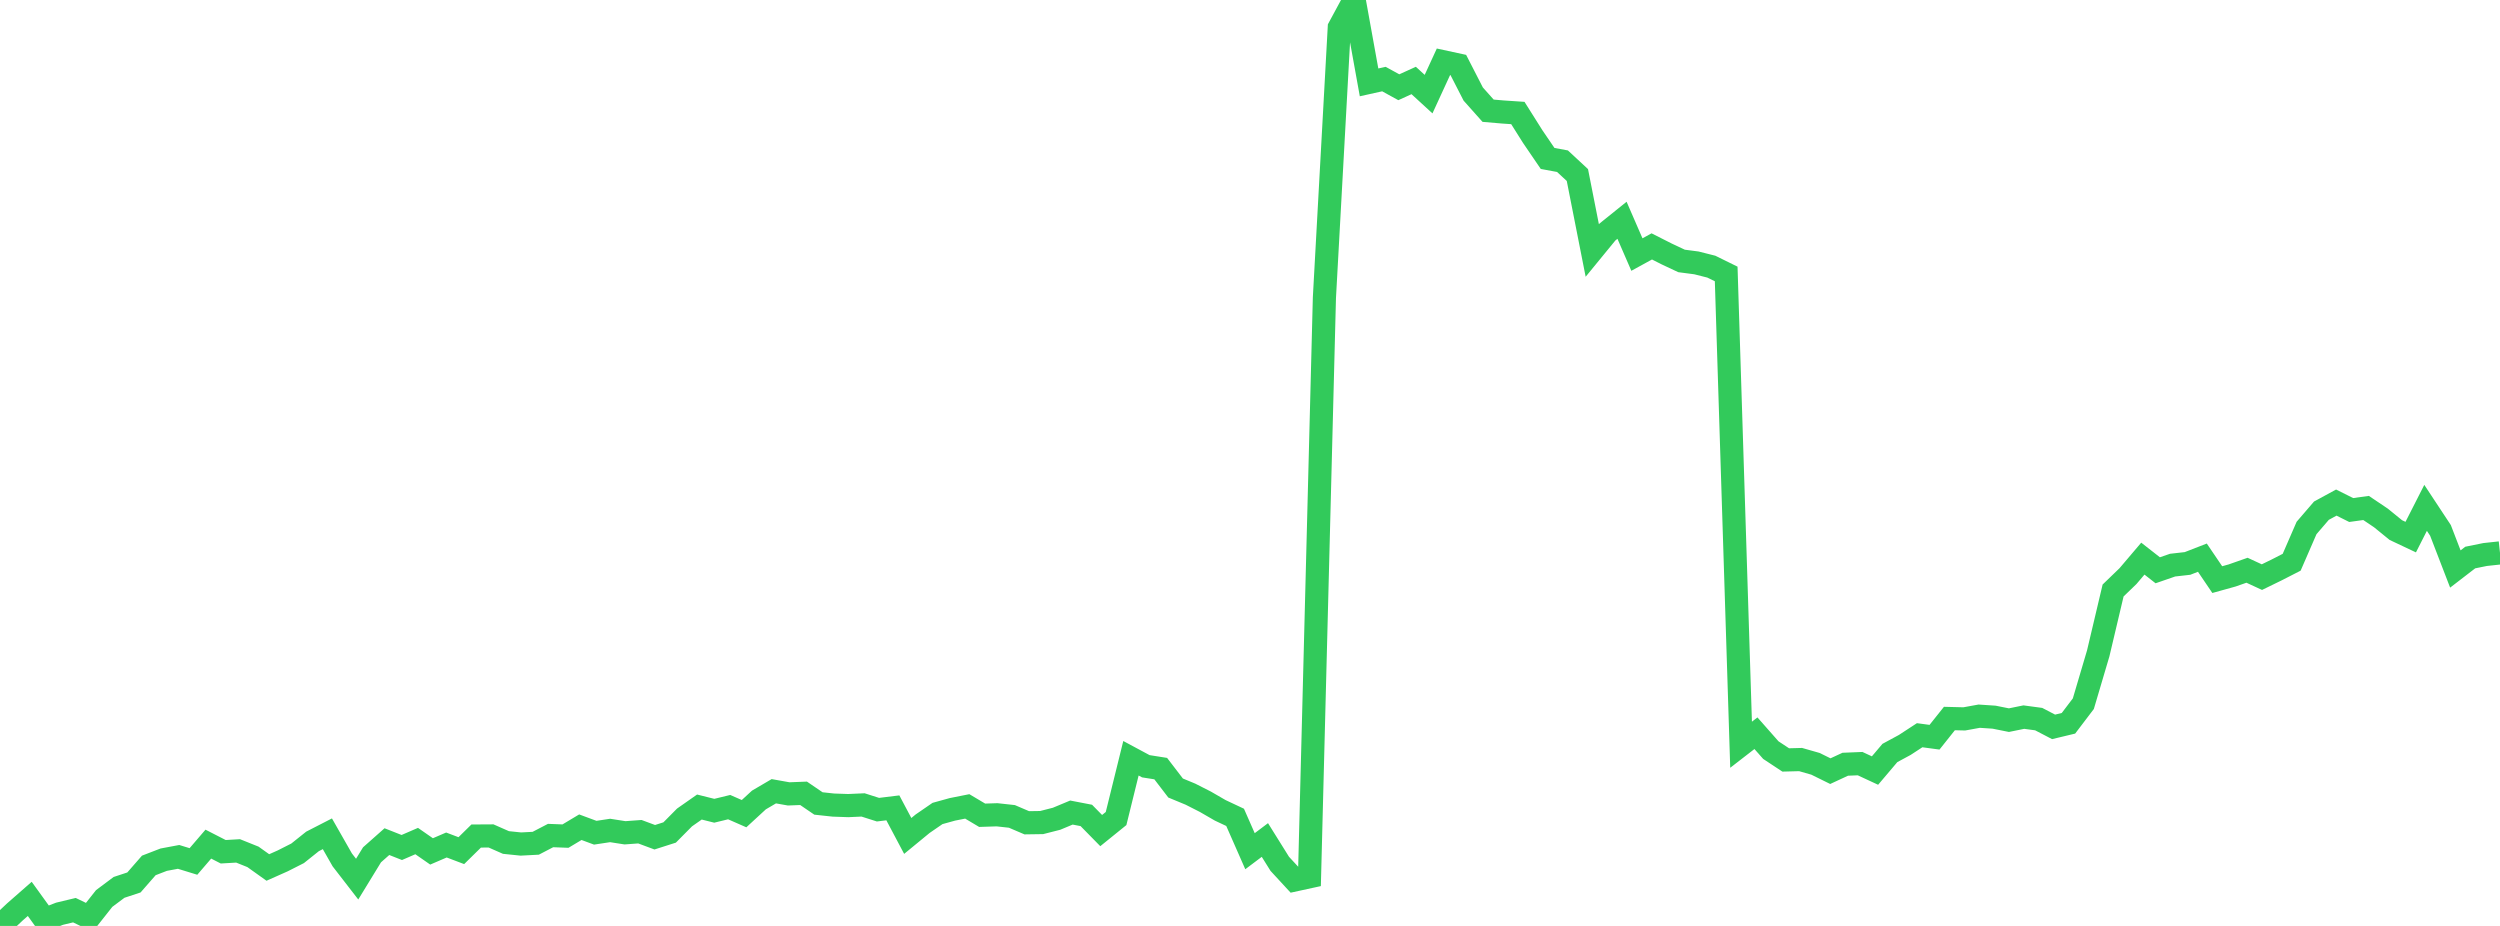 <?xml version="1.0" standalone="no"?>
<!DOCTYPE svg PUBLIC "-//W3C//DTD SVG 1.1//EN" "http://www.w3.org/Graphics/SVG/1.1/DTD/svg11.dtd">

<svg width="135" height="50" viewBox="0 0 135 50" preserveAspectRatio="none" 
  xmlns="http://www.w3.org/2000/svg"
  xmlns:xlink="http://www.w3.org/1999/xlink">


<polyline points="0.0, 50.0 0.804, 49.244 1.607, 48.54 2.411, 49.654 3.214, 49.342 4.018, 49.149 4.821, 49.537 5.625, 48.519 6.429, 47.918 7.232, 47.653 8.036, 46.733 8.839, 46.423 9.643, 46.272 10.446, 46.519 11.25, 45.583 12.054, 45.995 12.857, 45.948 13.661, 46.271 14.464, 46.844 15.268, 46.486 16.071, 46.079 16.875, 45.437 17.679, 45.024 18.482, 46.433 19.286, 47.473 20.089, 46.16 20.893, 45.448 21.696, 45.765 22.5, 45.417 23.304, 45.976 24.107, 45.63 24.911, 45.935 25.714, 45.146 26.518, 45.141 27.321, 45.495 28.125, 45.578 28.929, 45.536 29.732, 45.119 30.536, 45.15 31.339, 44.669 32.143, 44.967 32.946, 44.845 33.75, 44.971 34.554, 44.912 35.357, 45.211 36.161, 44.954 36.964, 44.143 37.768, 43.58 38.571, 43.781 39.375, 43.585 40.179, 43.938 40.982, 43.199 41.786, 42.727 42.589, 42.87 43.393, 42.839 44.196, 43.387 45.0, 43.474 45.804, 43.502 46.607, 43.466 47.411, 43.723 48.214, 43.624 49.018, 45.141 49.821, 44.481 50.625, 43.928 51.429, 43.705 52.232, 43.545 53.036, 44.024 53.839, 43.998 54.643, 44.086 55.446, 44.43 56.25, 44.418 57.054, 44.213 57.857, 43.878 58.661, 44.033 59.464, 44.851 60.268, 44.201 61.071, 40.946 61.875, 41.378 62.679, 41.505 63.482, 42.553 64.286, 42.886 65.089, 43.294 65.893, 43.759 66.696, 44.137 67.5, 45.965 68.304, 45.36 69.107, 46.646 69.911, 47.518 70.714, 47.343 71.518, 16.078 72.321, 1.488 73.125, 0.0 73.929, 4.448 74.732, 4.27 75.536, 4.711 76.339, 4.346 77.143, 5.083 77.946, 3.337 78.75, 3.511 79.554, 5.078 80.357, 5.979 81.161, 6.048 81.964, 6.102 82.768, 7.378 83.571, 8.556 84.375, 8.705 85.179, 9.452 85.982, 13.523 86.786, 12.541 87.589, 11.895 88.393, 13.746 89.196, 13.306 90.0, 13.713 90.804, 14.091 91.607, 14.196 92.411, 14.399 93.214, 14.794 94.018, 40.216 94.821, 39.594 95.625, 40.506 96.429, 41.037 97.232, 41.016 98.036, 41.246 98.839, 41.642 99.643, 41.269 100.446, 41.236 101.25, 41.61 102.054, 40.661 102.857, 40.227 103.661, 39.702 104.464, 39.81 105.268, 38.8 106.071, 38.82 106.875, 38.674 107.679, 38.727 108.482, 38.888 109.286, 38.724 110.089, 38.832 110.893, 39.251 111.696, 39.058 112.5, 38 113.304, 35.282 114.107, 31.887 114.911, 31.111 115.714, 30.166 116.518, 30.795 117.321, 30.517 118.125, 30.426 118.929, 30.114 119.732, 31.299 120.536, 31.075 121.339, 30.793 122.143, 31.165 122.946, 30.773 123.75, 30.361 124.554, 28.511 125.357, 27.577 126.161, 27.139 126.964, 27.541 127.768, 27.43 128.571, 27.97 129.375, 28.624 130.179, 29.004 130.982, 27.424 131.786, 28.642 132.589, 30.726 133.393, 30.107 134.196, 29.944 135.0, 29.857" fill="none" stroke="#32ca5b" stroke-width="1.25"/>

</svg>
